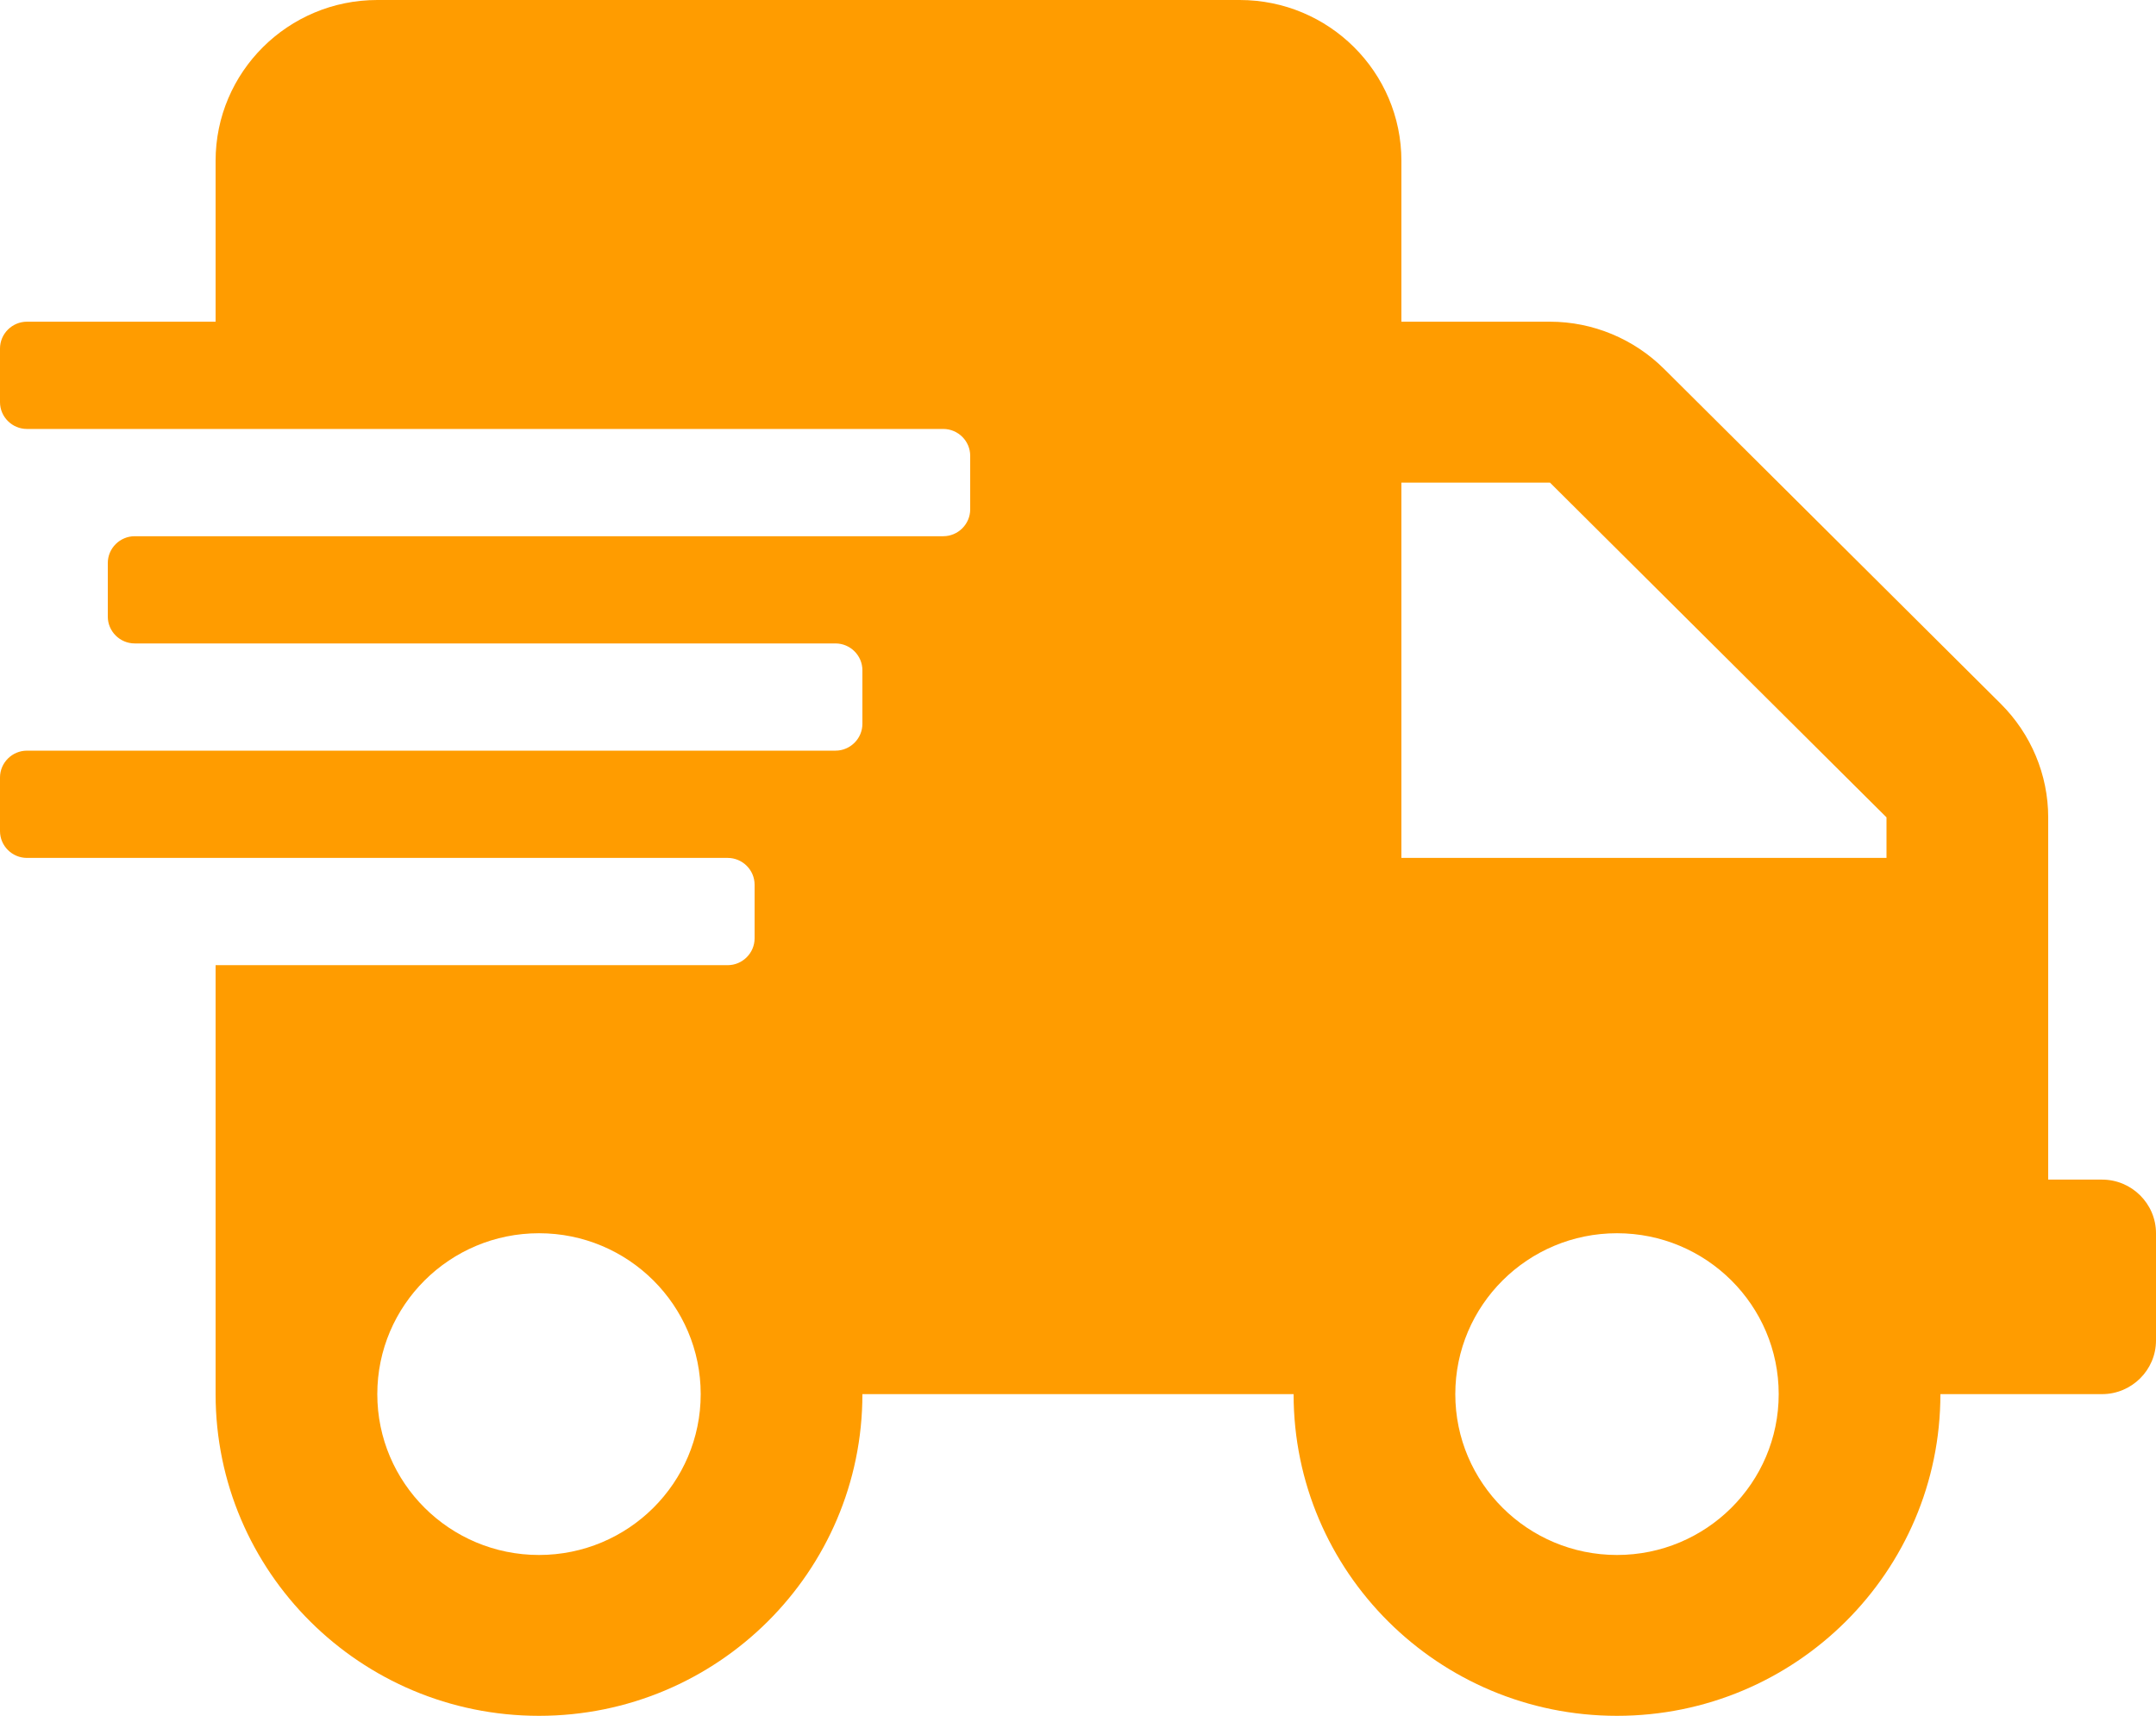 <svg width="49" height="39" viewBox="0 0 49 39" fill="none" xmlns="http://www.w3.org/2000/svg">
<path d="M47.775 26.812H46.55V18.578C46.55 17.611 46.16 16.682 45.471 15.996L37.822 8.387C37.133 7.701 36.199 7.312 35.226 7.312H31.85V3.656C31.85 1.638 30.204 0 28.175 0H8.575C6.546 0 4.9 1.638 4.9 3.656V7.312H0.613C0.276 7.312 0 7.587 0 7.922V9.141C0 9.476 0.276 9.75 0.613 9.75H21.438C21.774 9.75 22.05 10.024 22.05 10.359V11.578C22.05 11.913 21.774 12.188 21.438 12.188H3.062C2.726 12.188 2.45 12.462 2.45 12.797V14.016C2.45 14.351 2.726 14.625 3.062 14.625H18.988C19.324 14.625 19.6 14.899 19.6 15.234V16.453C19.6 16.788 19.324 17.062 18.988 17.062H0.613C0.276 17.062 0 17.337 0 17.672V18.891C0 19.226 0.276 19.5 0.613 19.5H16.538C16.874 19.5 17.15 19.774 17.15 20.109V21.328C17.15 21.663 16.874 21.938 16.538 21.938H4.9V31.688C4.9 35.725 8.192 39 12.25 39C16.308 39 19.6 35.725 19.6 31.688H29.4C29.4 35.725 32.692 39 36.75 39C40.808 39 44.1 35.725 44.1 31.688H47.775C48.449 31.688 49 31.139 49 30.469V28.031C49 27.361 48.449 26.812 47.775 26.812ZM12.25 35.344C10.221 35.344 8.575 33.706 8.575 31.688C8.575 29.669 10.221 28.031 12.25 28.031C14.279 28.031 15.925 29.669 15.925 31.688C15.925 33.706 14.279 35.344 12.25 35.344ZM36.75 35.344C34.721 35.344 33.075 33.706 33.075 31.688C33.075 29.669 34.721 28.031 36.75 28.031C38.779 28.031 40.425 29.669 40.425 31.688C40.425 33.706 38.779 35.344 36.75 35.344ZM42.875 19.5H31.85V10.969H35.226L42.875 18.578V19.5Z" fill="#FF9C00"/>
</svg>

